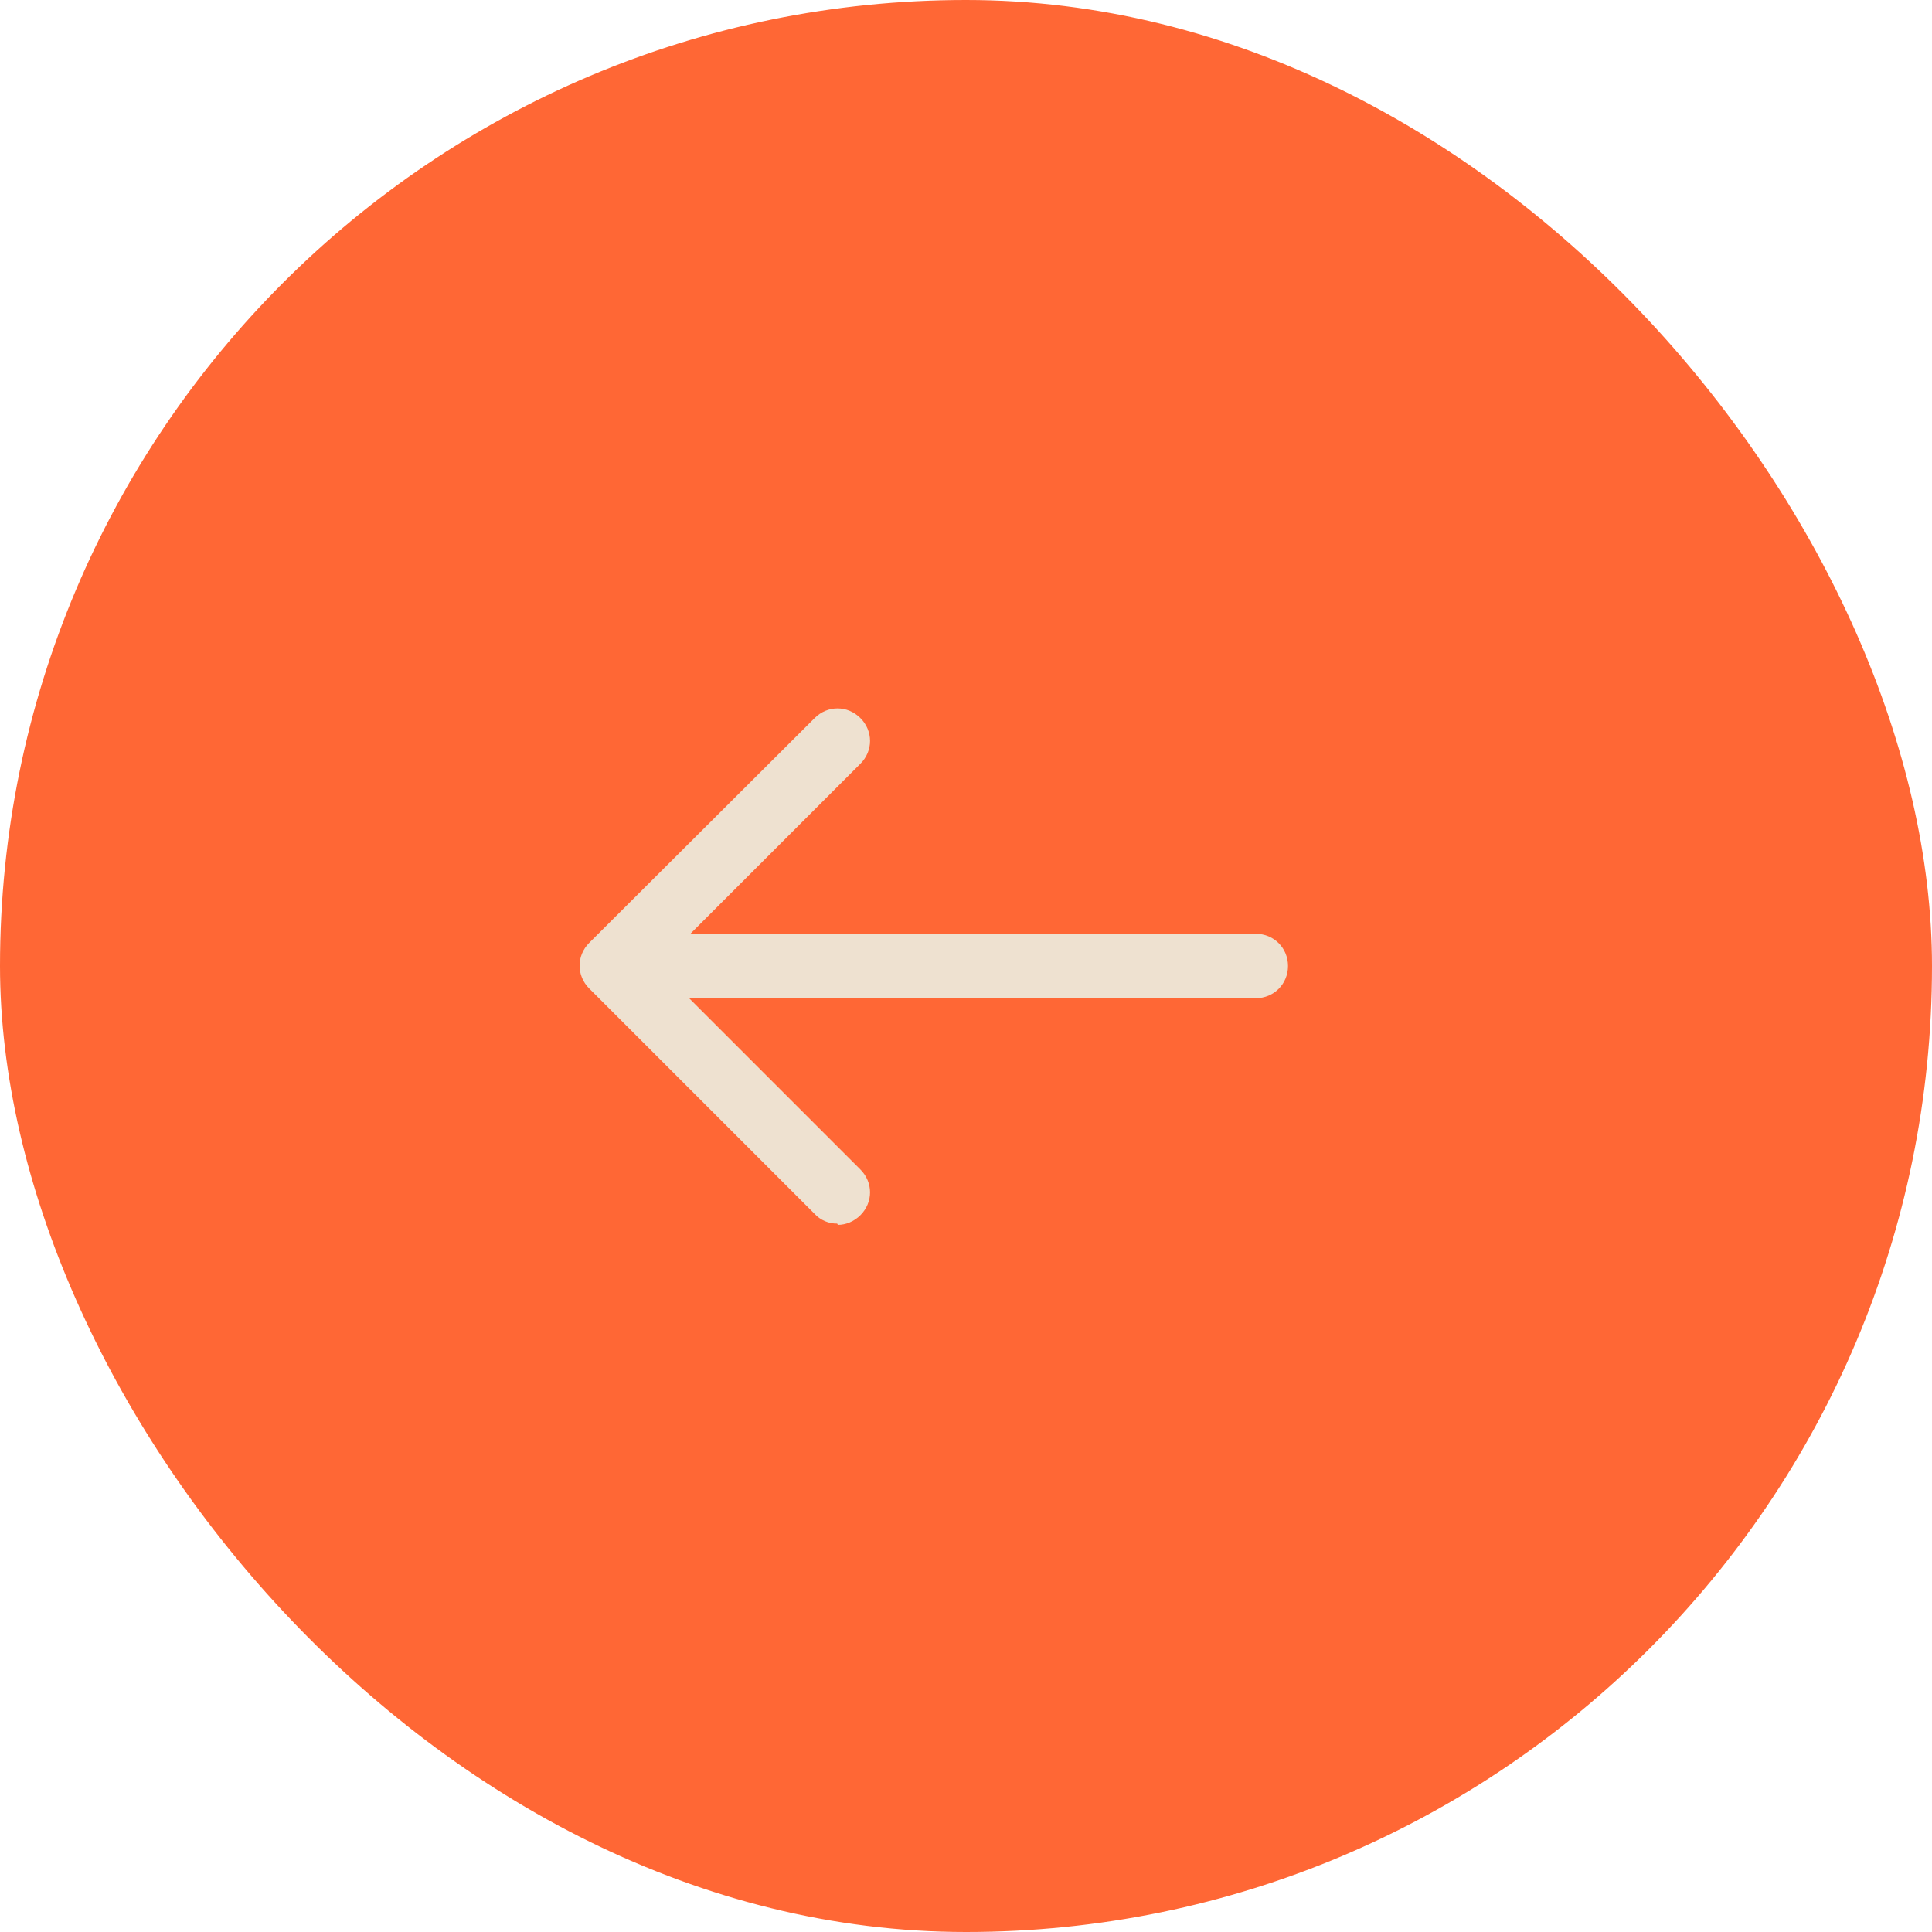 <?xml version="1.0" encoding="UTF-8"?> <svg xmlns="http://www.w3.org/2000/svg" width="60" height="60" viewBox="0 0 60 60" fill="none"><rect width="60" height="60" rx="30" fill="#FF6735"></rect><path d="M39 31H21C20.44 31 20 30.56 20 30C20 29.44 20.44 29 21 29H39C39.56 29 40 29.44 40 30C40 30.56 39.56 31 39 31Z" fill="#EEE1D0"></path><path d="M26 38C25.869 38.002 25.739 37.976 25.618 37.924C25.498 37.872 25.389 37.796 25.3 37.7L18.3 30.7C17.9 30.3 17.9 29.68 18.3 29.28L25.3 22.3C25.7 21.9 26.32 21.9 26.72 22.3C27.12 22.7 27.12 23.32 26.72 23.72L20.42 30.02L26.72 36.32C27.12 36.72 27.12 37.34 26.72 37.74C26.52 37.94 26.26 38.04 26.02 38.04L26 38Z" fill="#EEE1D0"></path></svg> 